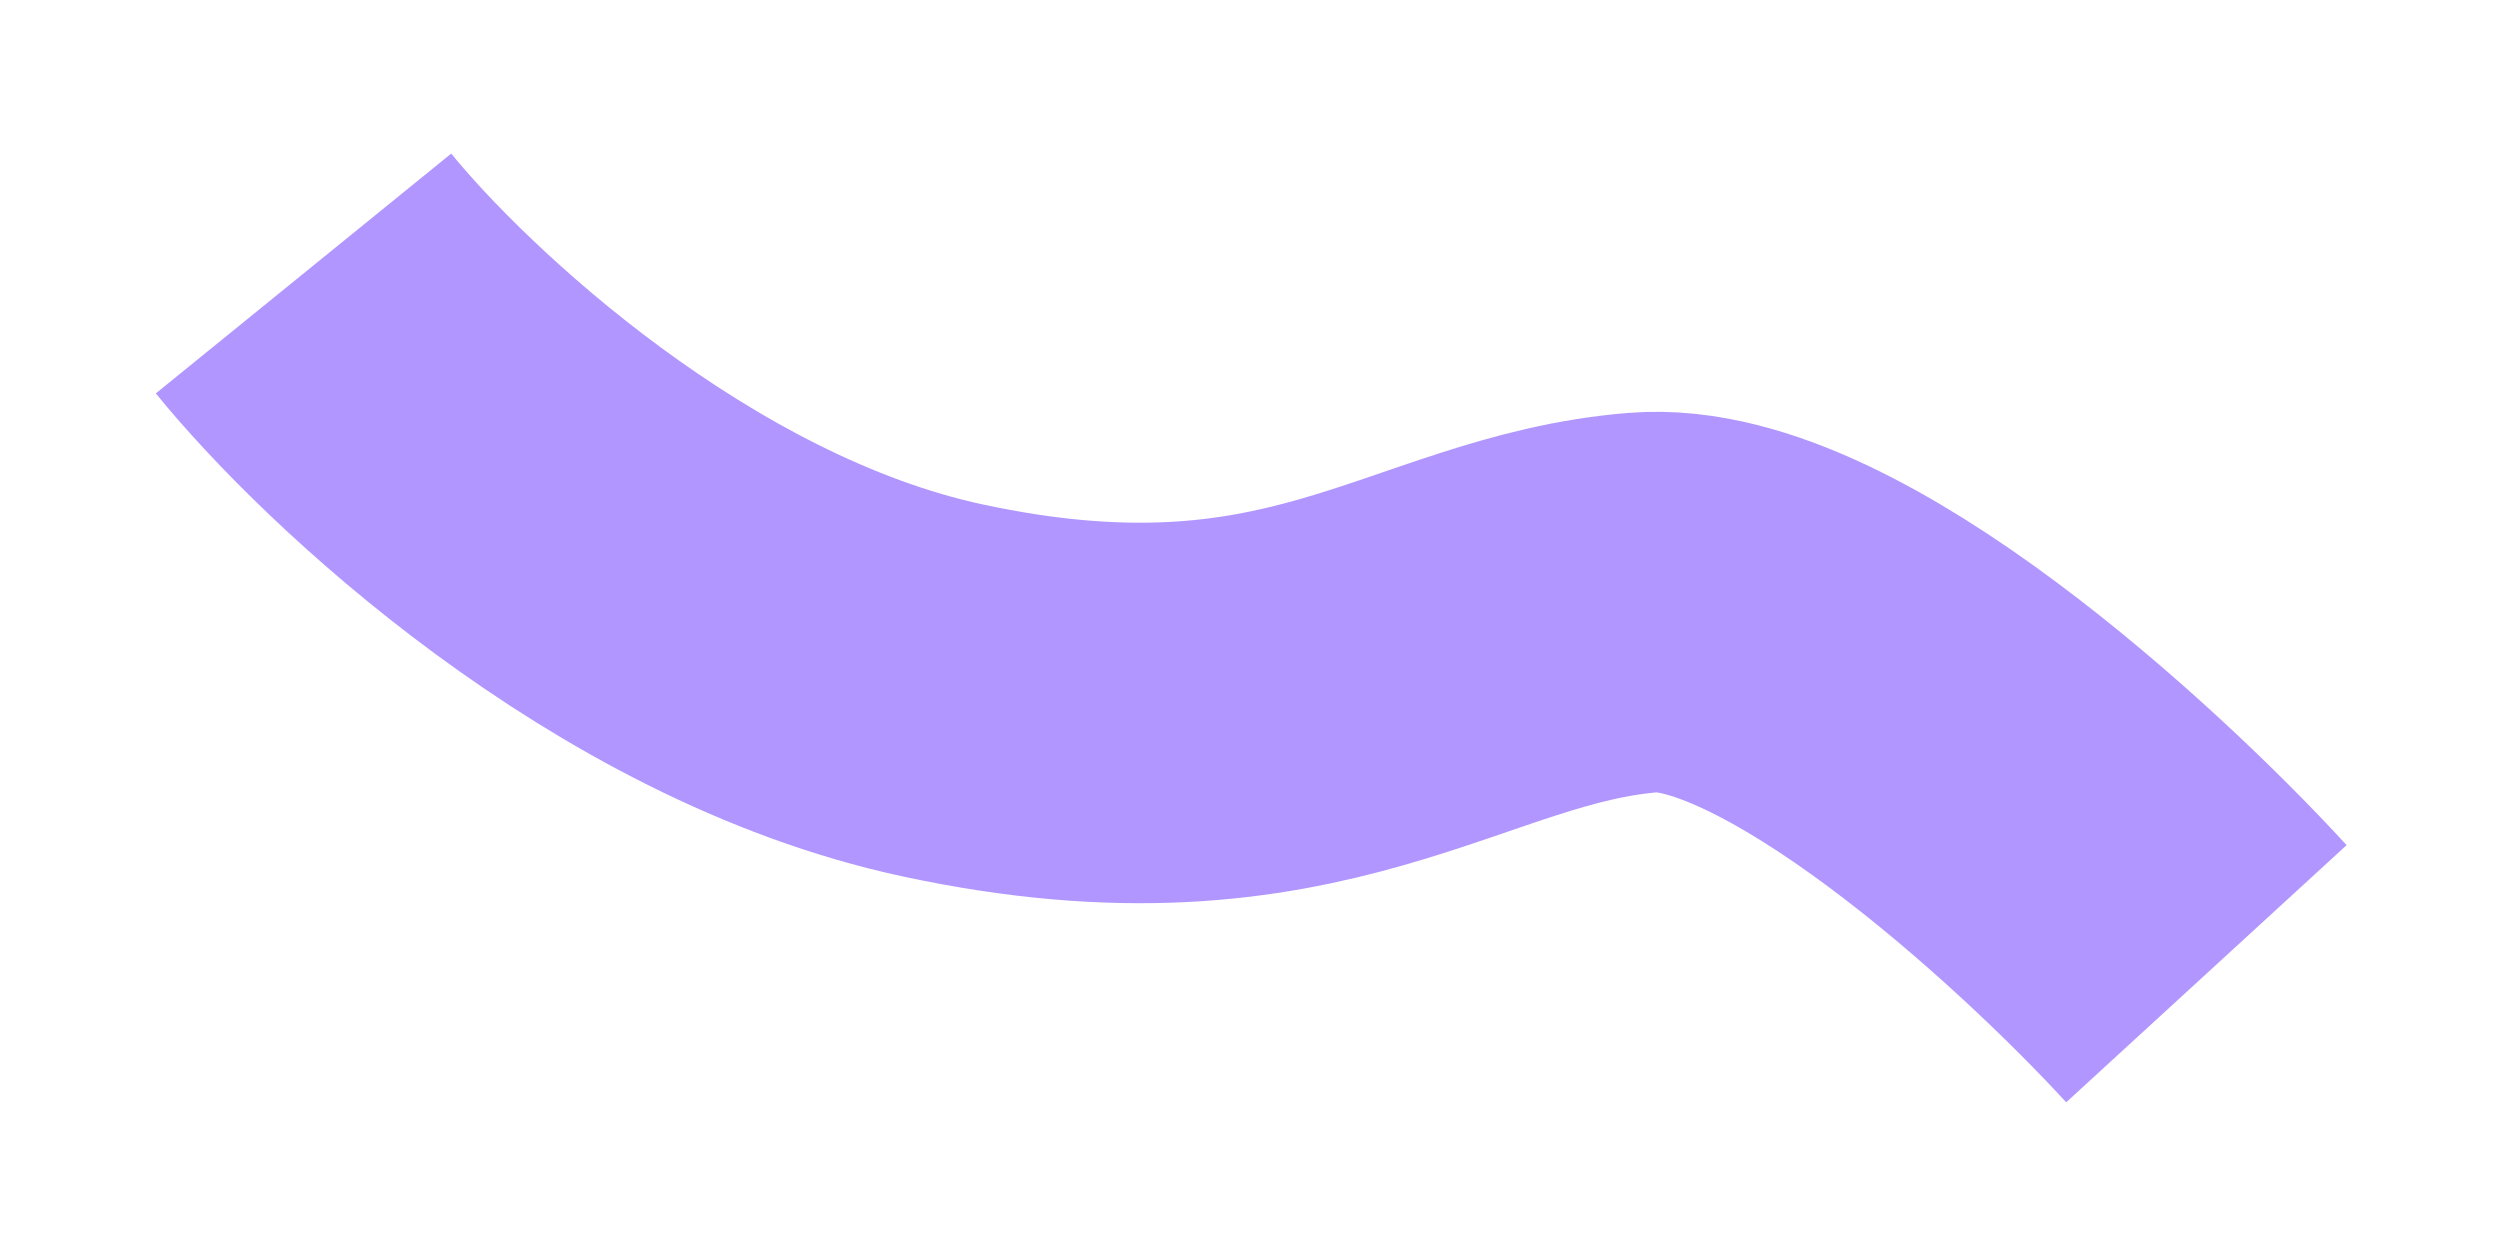 <?xml version="1.0" encoding="UTF-8"?> <svg xmlns="http://www.w3.org/2000/svg" width="841" height="423" viewBox="0 0 841 423" fill="none"><g filter="url(#filter0_f_1011_892)"><path d="M742.236 327.56C702.34 284.06 608.6 198.189 552.812 202.704C483.077 208.347 439.633 258.582 317.124 232.262C219.117 211.207 132.941 129.981 102.104 92" stroke="#B196FF" stroke-width="128"></path></g><defs><filter id="filter0_f_1011_892" x="0.918" y="0.16" width="839.984" height="422.159" filterUnits="userSpaceOnUse" color-interpolation-filters="sRGB"><feFlood flood-opacity="0" result="BackgroundImageFix"></feFlood><feBlend mode="normal" in="SourceGraphic" in2="BackgroundImageFix" result="shape"></feBlend><feGaussianBlur stdDeviation="25.75" result="effect1_foregroundBlur_1011_892"></feGaussianBlur></filter></defs></svg> 